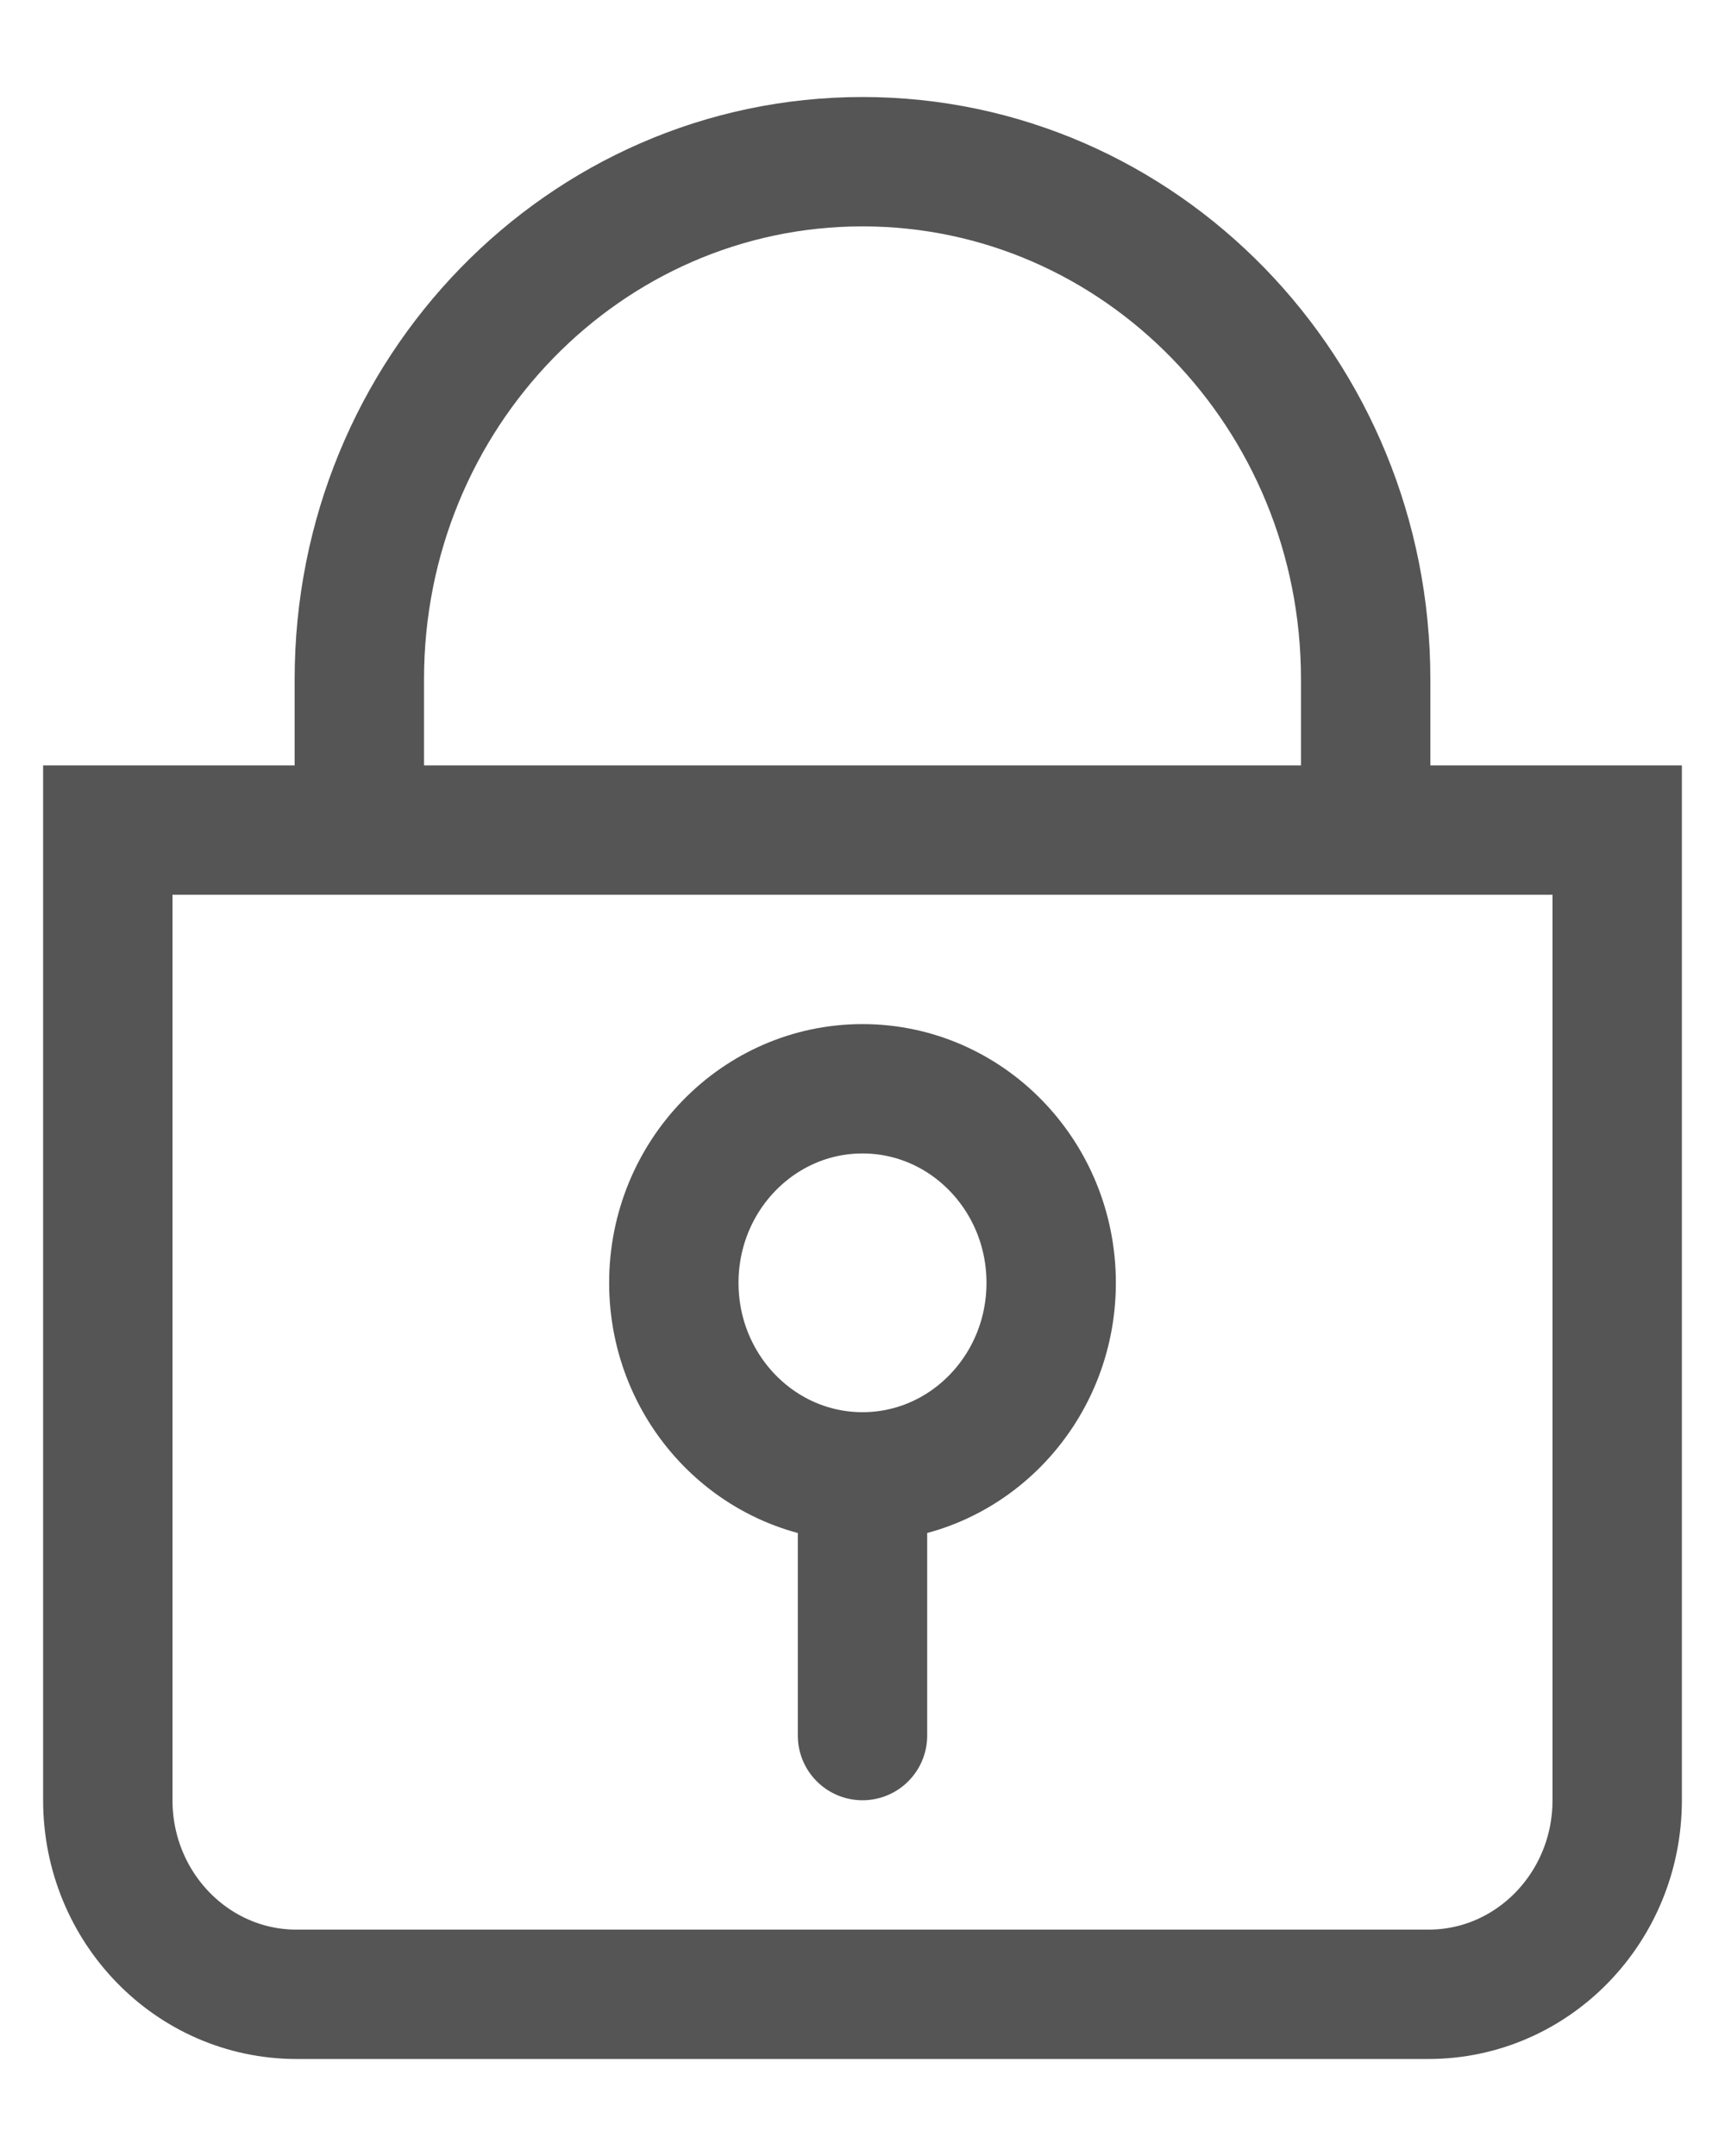 <svg width="16" height="20" viewBox="0 0 16 20" fill="none" xmlns="http://www.w3.org/2000/svg">
<path id="Vector" d="M8 13.7C8.966 13.7 9.75 12.894 9.75 11.9C9.75 10.906 8.966 10.1 8 10.1C7.034 10.1 6.25 10.906 6.25 11.9C6.25 12.894 7.034 13.7 8 13.7ZM8 13.7V16.1M1 7.7H15V16.7C15 17.694 14.216 18.5 13.25 18.5H2.75C1.784 18.5 1 17.694 1 16.7V7.7ZM8 1.5C10.577 1.5 12.667 3.649 12.667 6.3V7.7H3.333V6.3C3.333 3.649 5.423 1.5 8 1.5Z" stroke="#555555" stroke-width="1.2" stroke-linecap="round"/>
</svg>
